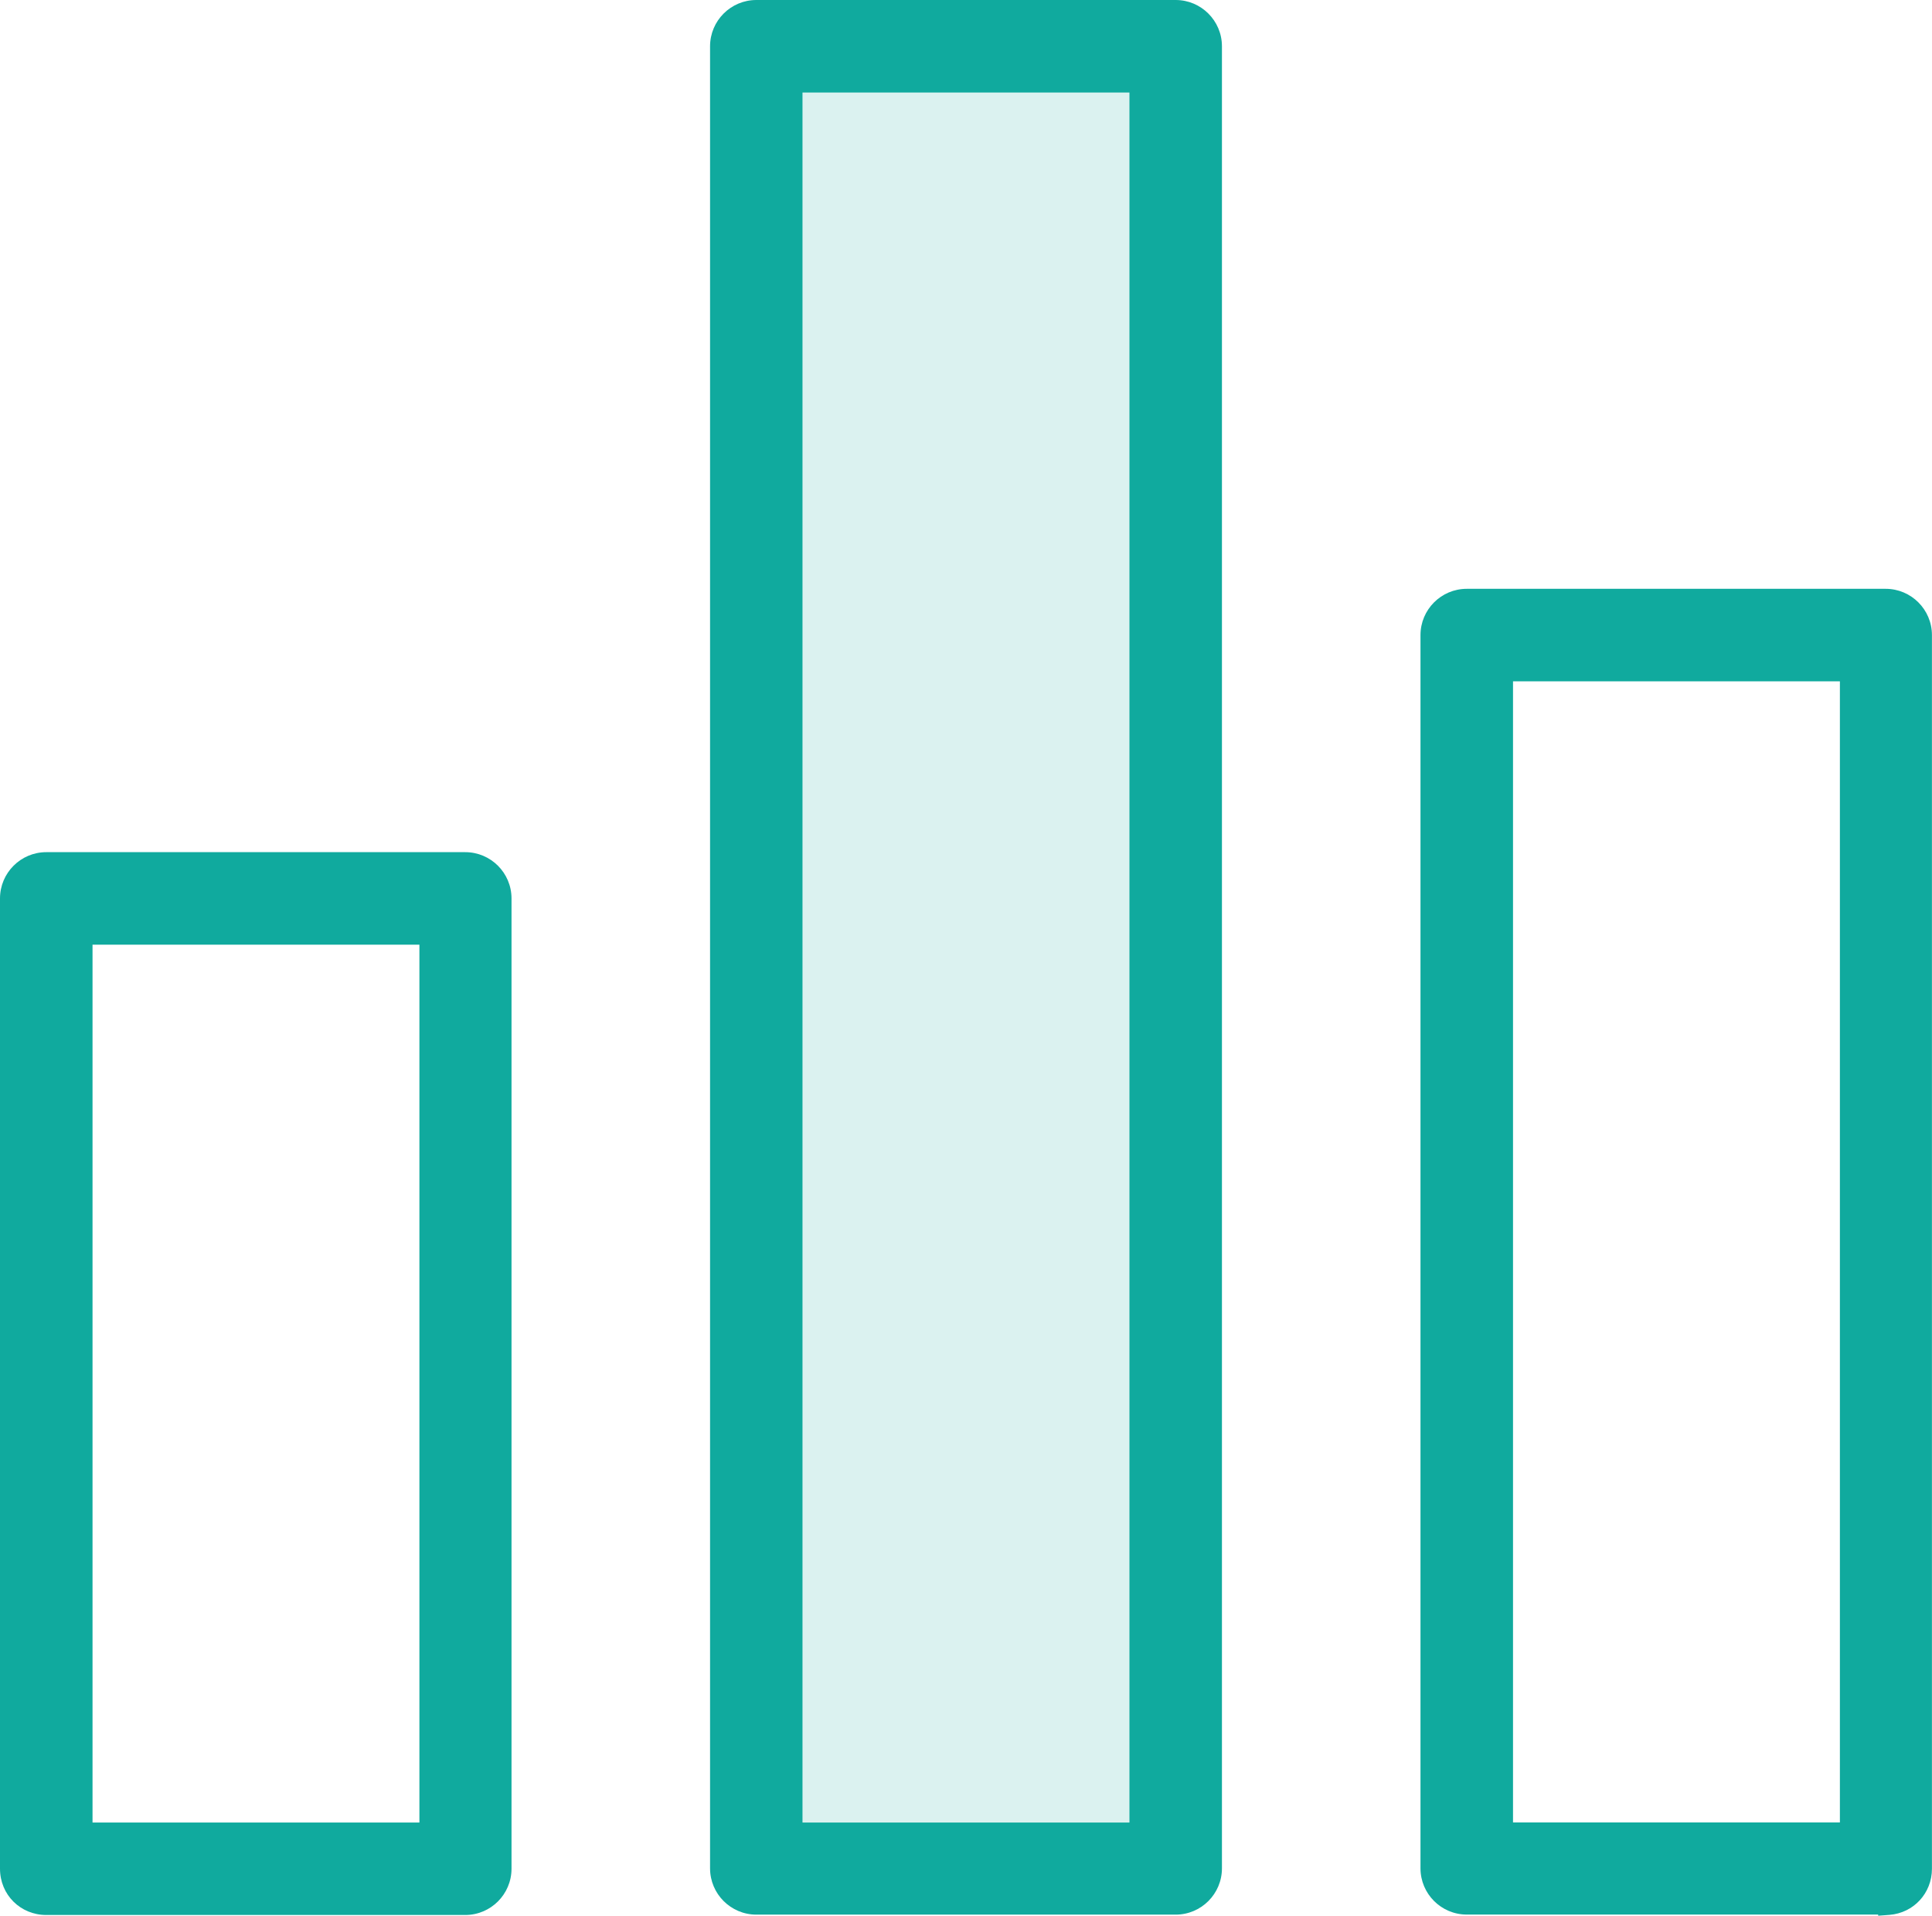 <svg xmlns="http://www.w3.org/2000/svg" id="Layer_2" viewBox="0 0 319.46 316.73"><defs><style>.cls-1{opacity:.15;}.cls-1,.cls-2{fill:#10aa9e;stroke-width:0px;}</style></defs><g id="Layer_1-2"><path class="cls-2" d="m76.93,140.89H7.65c-4.22,0-7.65,3.43-7.65,7.65v160.42c0,4.29,3.36,7.65,7.65,7.65h69.28c4.22,0,7.65-3.43,7.65-7.65v-160.42c0-4.22-3.43-7.65-7.65-7.65Zm-7.58,15.3v145.13H15.3v-145.13h54.05Z"></path><path class="cls-2" d="m194.4,0h-69.34c-4.22,0-7.65,3.43-7.65,7.65v301.25c0,4.22,3.43,7.65,7.65,7.65h69.34c4.22,0,7.65-3.43,7.65-7.65V7.65c0-4.22-3.43-7.65-7.65-7.65Zm-61.7,301.31V15.3h54.05v286.02h-54.05Z"></path><path class="cls-2" d="m311.81,97.35h-69.28c-4.22,0-7.65,3.43-7.65,7.65v203.89c0,4.22,3.43,7.65,7.65,7.65h68.03v.19l1.86-.14c4.01-.31,7.03-3.59,7.03-7.62V105c0-4.22-3.43-7.65-7.65-7.65Zm-61.63,203.96V112.65h54.05v188.66h-54.05Z"></path><rect class="cls-1" x="132.7" y="15.3" width="54.05" height="286.02"></rect></g></svg>